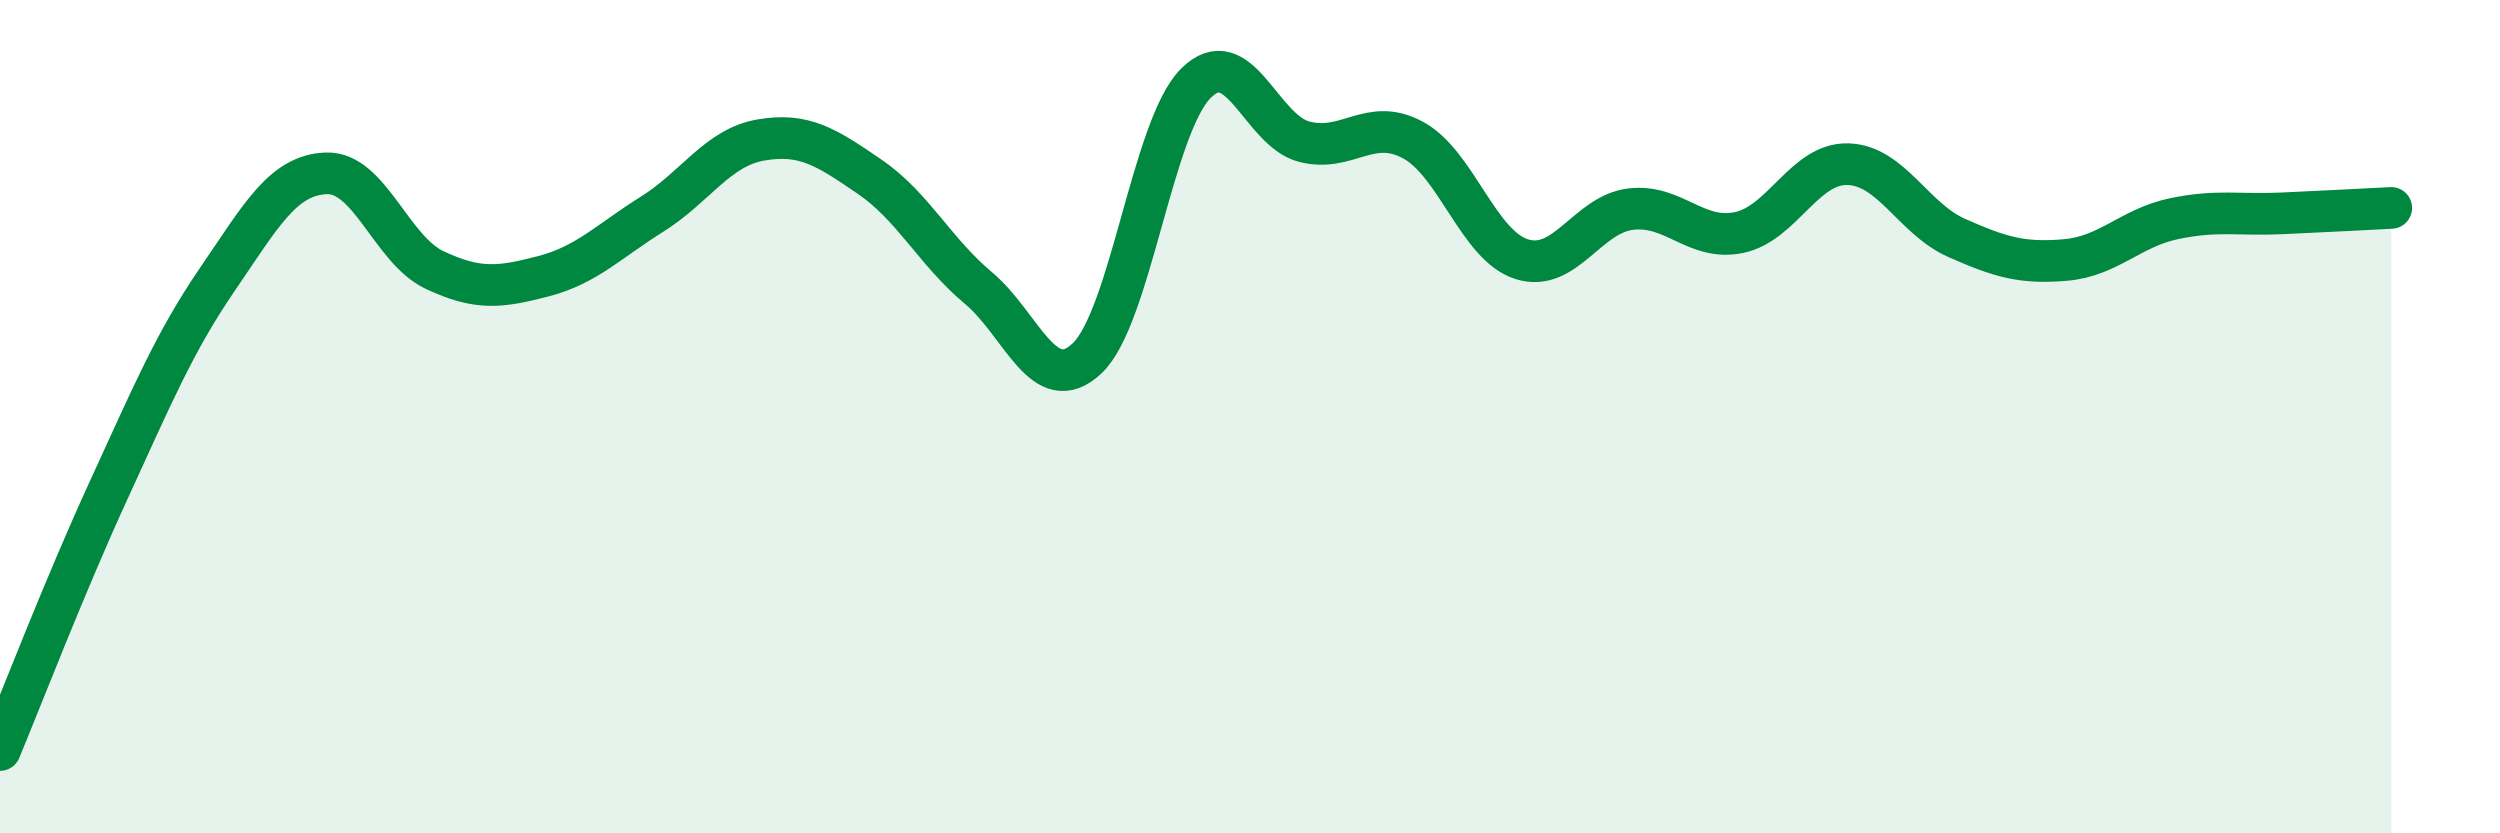 
    <svg width="60" height="20" viewBox="0 0 60 20" xmlns="http://www.w3.org/2000/svg">
      <path
        d="M 0,18 C 0.52,16.75 1.57,14.02 2.61,11.76 C 3.65,9.5 4.18,8.22 5.22,6.7 C 6.26,5.18 6.79,4.2 7.83,4.16 C 8.87,4.12 9.39,5.99 10.43,6.48 C 11.47,6.97 12,6.9 13.04,6.63 C 14.08,6.36 14.61,5.79 15.65,5.14 C 16.69,4.49 17.22,3.54 18.26,3.36 C 19.3,3.18 19.83,3.53 20.87,4.24 C 21.91,4.95 22.44,6.04 23.48,6.91 C 24.52,7.78 25.05,9.58 26.09,8.6 C 27.13,7.62 27.66,3.04 28.7,2 C 29.74,0.96 30.26,3.13 31.3,3.4 C 32.34,3.67 32.87,2.8 33.91,3.36 C 34.95,3.92 35.48,5.89 36.52,6.22 C 37.56,6.55 38.09,5.15 39.13,5.02 C 40.17,4.89 40.7,5.8 41.74,5.58 C 42.78,5.36 43.31,3.91 44.35,3.94 C 45.39,3.97 45.92,5.25 46.96,5.71 C 48,6.17 48.53,6.33 49.57,6.24 C 50.61,6.15 51.13,5.47 52.17,5.25 C 53.21,5.03 53.74,5.17 54.78,5.12 C 55.82,5.07 56.87,5.02 57.39,4.99L57.39 20L0 20Z"
        fill="#008740"
        opacity="0.1"
        stroke-linecap="round"
        stroke-linejoin="round"
      />
      <path
        d="M 0,18 C 0.52,16.75 1.57,14.02 2.61,11.76 C 3.65,9.5 4.18,8.22 5.22,6.7 C 6.26,5.18 6.79,4.2 7.83,4.16 C 8.87,4.12 9.39,5.99 10.43,6.48 C 11.47,6.97 12,6.9 13.04,6.63 C 14.08,6.36 14.61,5.79 15.65,5.14 C 16.69,4.49 17.22,3.54 18.26,3.36 C 19.3,3.18 19.83,3.53 20.87,4.24 C 21.91,4.95 22.44,6.04 23.48,6.91 C 24.52,7.78 25.05,9.58 26.09,8.6 C 27.13,7.62 27.66,3.04 28.7,2 C 29.74,0.96 30.26,3.13 31.3,3.4 C 32.34,3.67 32.87,2.8 33.91,3.36 C 34.95,3.92 35.48,5.89 36.52,6.22 C 37.56,6.55 38.09,5.15 39.13,5.02 C 40.17,4.89 40.7,5.8 41.74,5.58 C 42.78,5.36 43.31,3.91 44.35,3.94 C 45.39,3.97 45.92,5.25 46.96,5.71 C 48,6.17 48.53,6.33 49.57,6.24 C 50.61,6.15 51.13,5.47 52.17,5.25 C 53.21,5.03 53.74,5.17 54.78,5.12 C 55.82,5.07 56.87,5.02 57.39,4.99"
        stroke="#008740"
        stroke-width="1"
        fill="none"
        stroke-linecap="round"
        stroke-linejoin="round"
      />
    </svg>
  